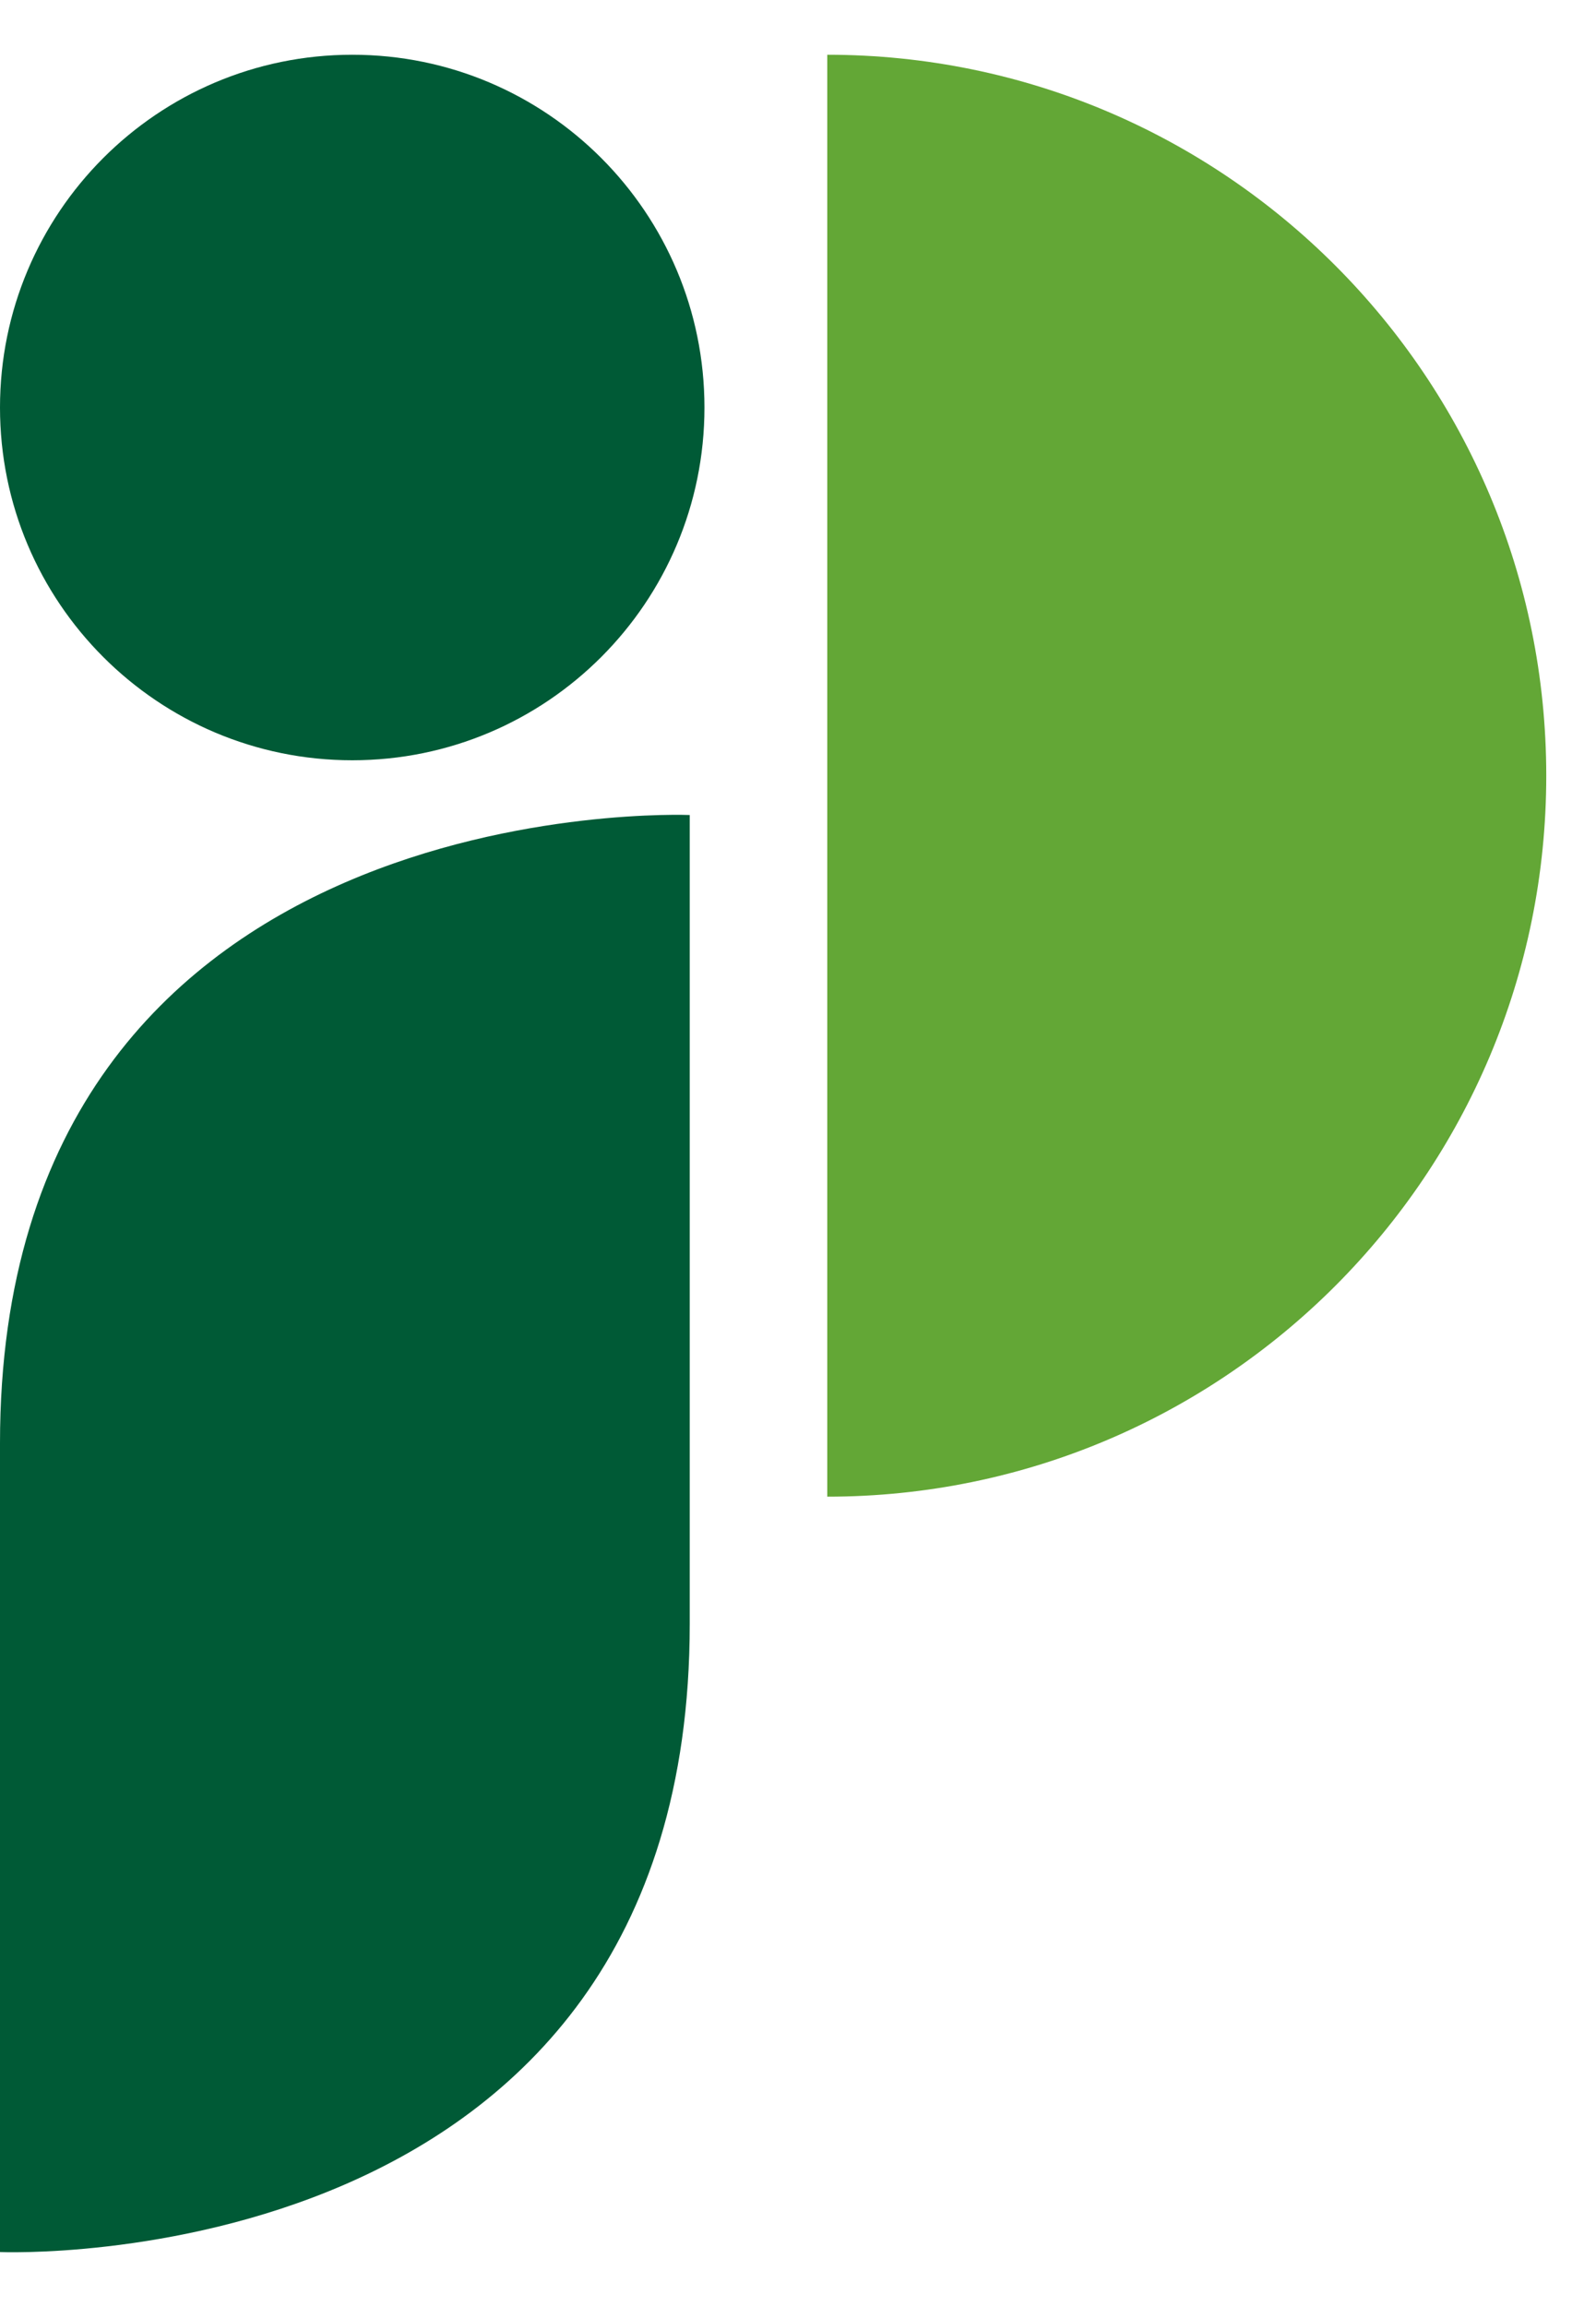 <svg width="18" height="26" viewBox="0 0 18 26" fill="none" xmlns="http://www.w3.org/2000/svg">
<path d="M7.779 9.185V18.3C7.779 25.709 0 25.38 0 25.38V16.264C0 8.855 7.779 9.185 7.779 9.185Z" fill="#005A36"/>
<path d="M7.945 4.593C7.945 6.788 6.167 8.568 3.973 8.568C1.779 8.568 0 6.788 0 4.593C0 2.397 1.779 0.617 3.973 0.617C6.167 0.617 7.945 2.397 7.945 4.593Z" fill="#005A36"/>
<path d="M9.33 0.617V16.867C13.809 16.867 17.439 13.229 17.439 8.742C17.439 4.255 13.809 0.617 9.33 0.617Z" fill="#63A736"/>
</svg>
